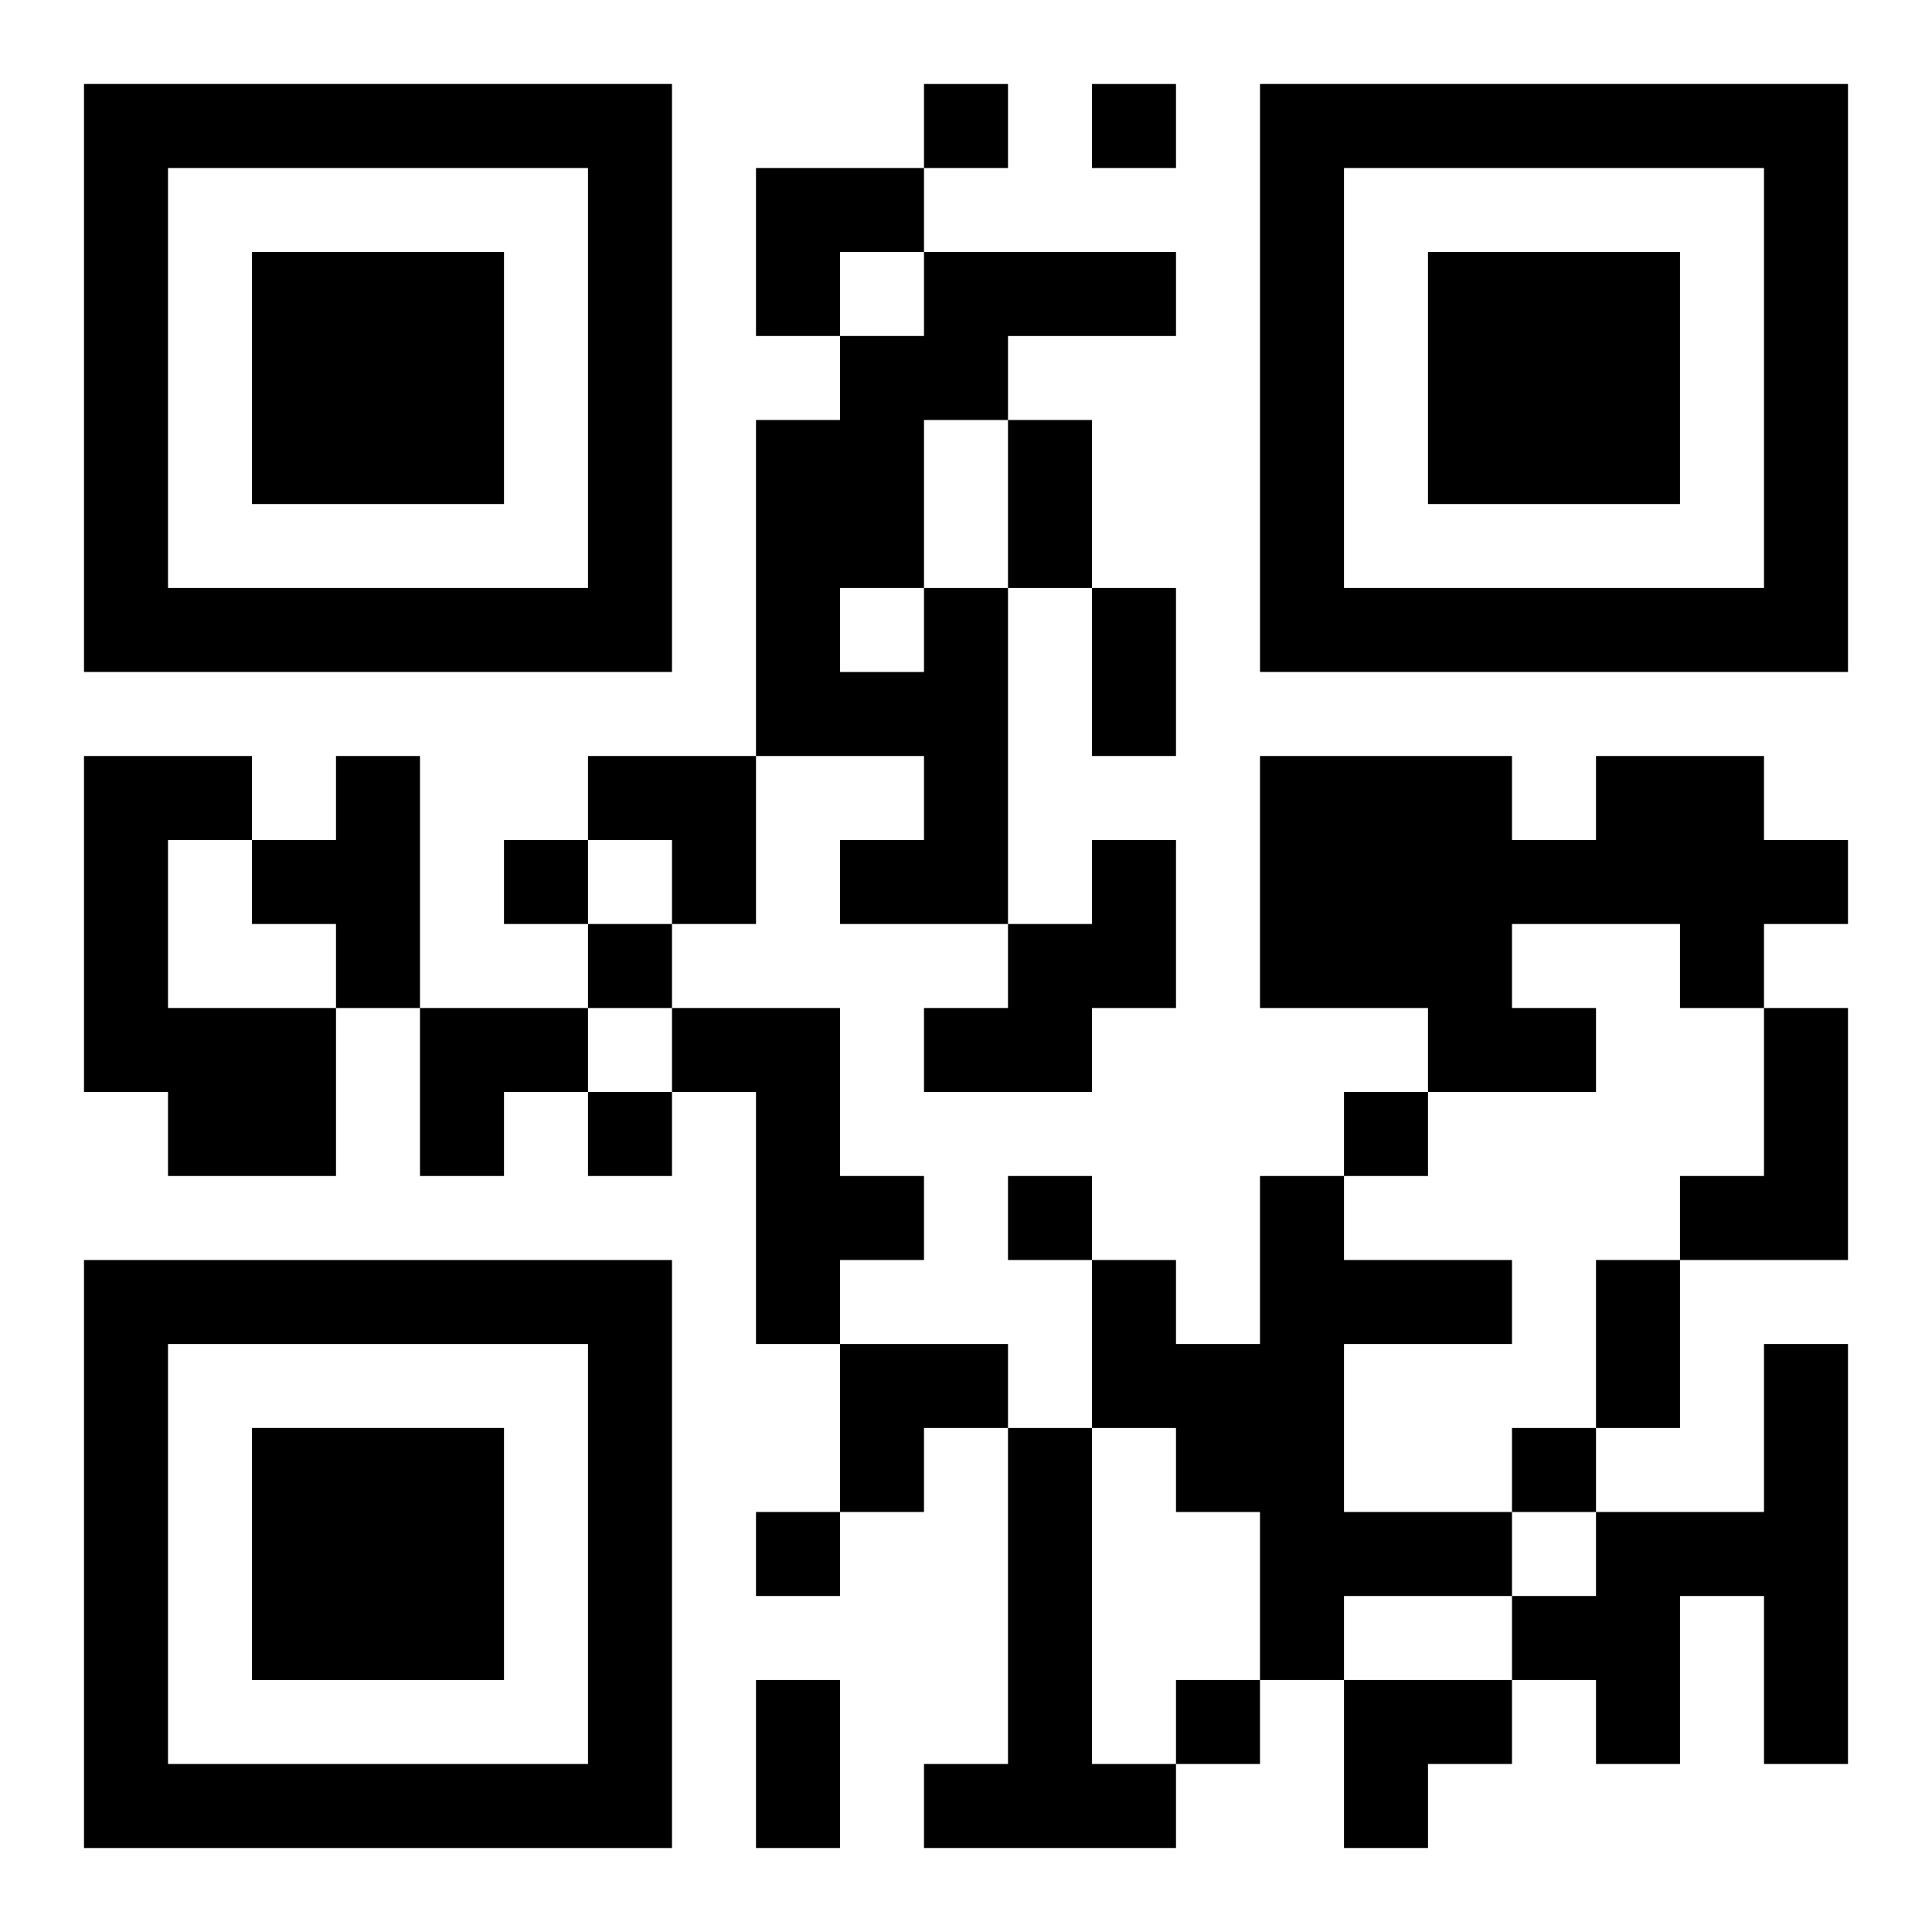 <?xml version="1.0" encoding="UTF-8"?>
<svg width="250" height="250" baseProfile="full" version="1.1" viewBox="-1 -1 23 23" xmlns="http://www.w3.org/2000/svg" xmlns:xlink="http://www.w3.org/1999/xlink"><symbol id="a"><path d="m0 7v7h7v-7h-7zm1 1h5v5h-5v-5zm1 1v3h3v-3h-3z"/></symbol><use y="-7" xlink:href="#a"/><use y="7" xlink:href="#a"/><use x="14" y="-7" xlink:href="#a"/><path d="m10 6h1v4h-2v-1h1v-1h-2v-4h1v-1h1v-1h3v1h-2v1h-1v2m-1 0v1h1v-1h-1m-9 2h2v1h-1v2h2v2h-2v-1h-1v-4m3 0h1v3h-1v-1h-1v-1h1v-1m15 0h2v1h1v1h-1v1h-1v-1h-2v1h1v1h-2v-1h-2v-3h3v1h1v-1m-6 1h1v2h-1v1h-2v-1h1v-1h1v-1m-5 2h2v2h1v1h-1v1h-1v-3h-1v-1m13 0h1v3h-2v-1h1v-2m-6 2h1v1h2v1h-2v2h2v1h-2v1h-1v-2h-1v-1h-1v-2h1v1h1v-2m6 2h1v5h-1v-2h-1v2h-1v-1h-1v-1h1v-1h2v-2m-9 1h1v4h1v1h-3v-1h1v-4m-1-16v1h1v-1h-1m2 0v1h1v-1h-1m-7 9v1h1v-1h-1m1 1v1h1v-1h-1m0 2v1h1v-1h-1m9 0v1h1v-1h-1m-4 1v1h1v-1h-1m6 3v1h1v-1h-1m-9 1v1h1v-1h-1m5 2v1h1v-1h-1m-2-15h1v2h-1v-2m1 2h1v2h-1v-2m6 8h1v2h-1v-2m-10 5h1v2h-1v-2m0-18h2v1h-1v1h-1zm-2 7h2v2h-1v-1h-1zm-2 3h2v1h-1v1h-1zm5 4h2v1h-1v1h-1zm6 4h2v1h-1v1h-1z"/></svg>
